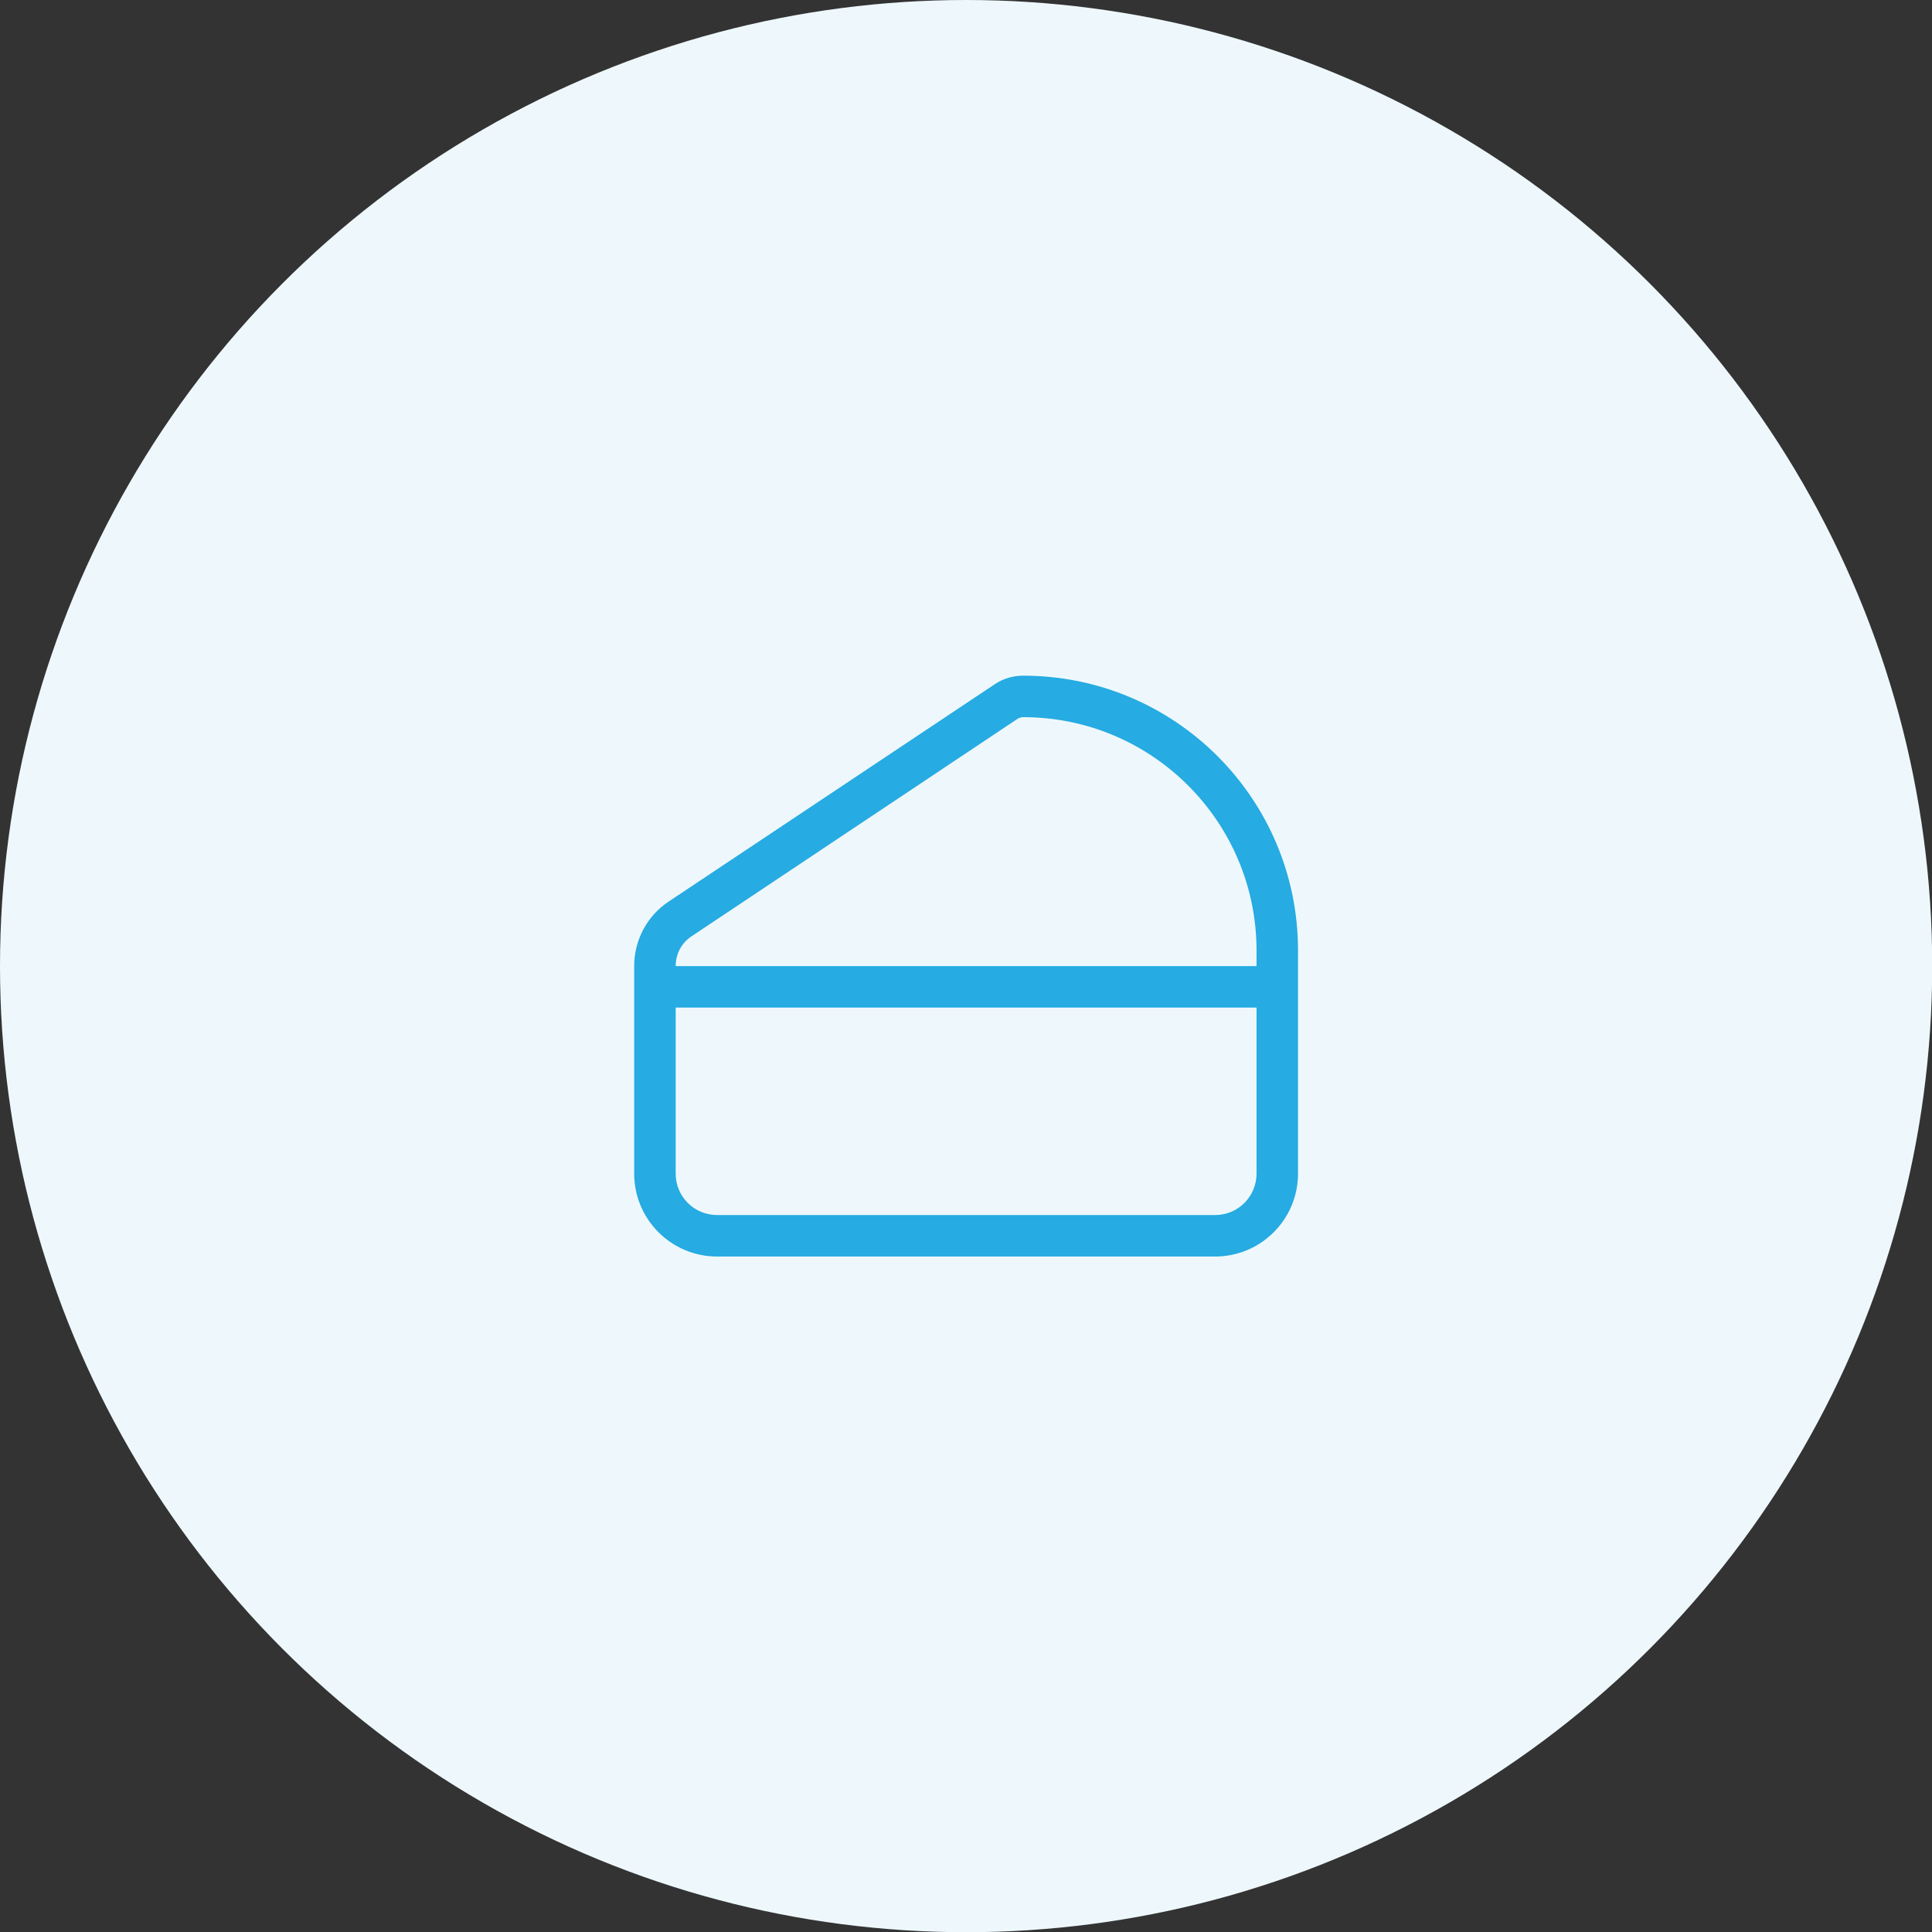 <?xml version="1.0" encoding="UTF-8"?>
<svg id="Layer_2" data-name="Layer 2" xmlns="http://www.w3.org/2000/svg" viewBox="0 0 93.13 93.13">
  <rect x="0" y="0" width="93.13" height="93.13" fill="#333333" stroke="none"/>
  <defs>
    <style>
      .cls-1 {
        fill: #26abe2;
      }

      .cls-1, .cls-2 {
        stroke-width: 0px;
      }

      .cls-2 {
        fill: #eef8fc;
      }
    </style>
  </defs>
  <g id="Layer_1-2" data-name="Layer 1">
    <g>
      <circle class="cls-2" cx="46.57" cy="46.57" r="46.57"/>
      <path class="cls-1" d="M62.57,56.57c0,2.21-1.79,4-4,4h-24c-2.21,0-4-1.79-4-4v-10c0-1.25.62-2.42,1.66-3.11l15.71-10.47c.41-.28.89-.42,1.38-.42,7.32,0,13.25,5.93,13.25,13.25v10.75ZM49.32,34.57c-.09,0-.19.03-.27.08l-15.71,10.48c-.49.32-.77.86-.77,1.44h28v-.75c0-6.21-5.04-11.25-11.25-11.25ZM32.57,56.57c0,1.11.89,2,2,2h24c1.11,0,2-.89,2-2v-8h-28v8Z"/>
    </g>
  </g>
</svg>